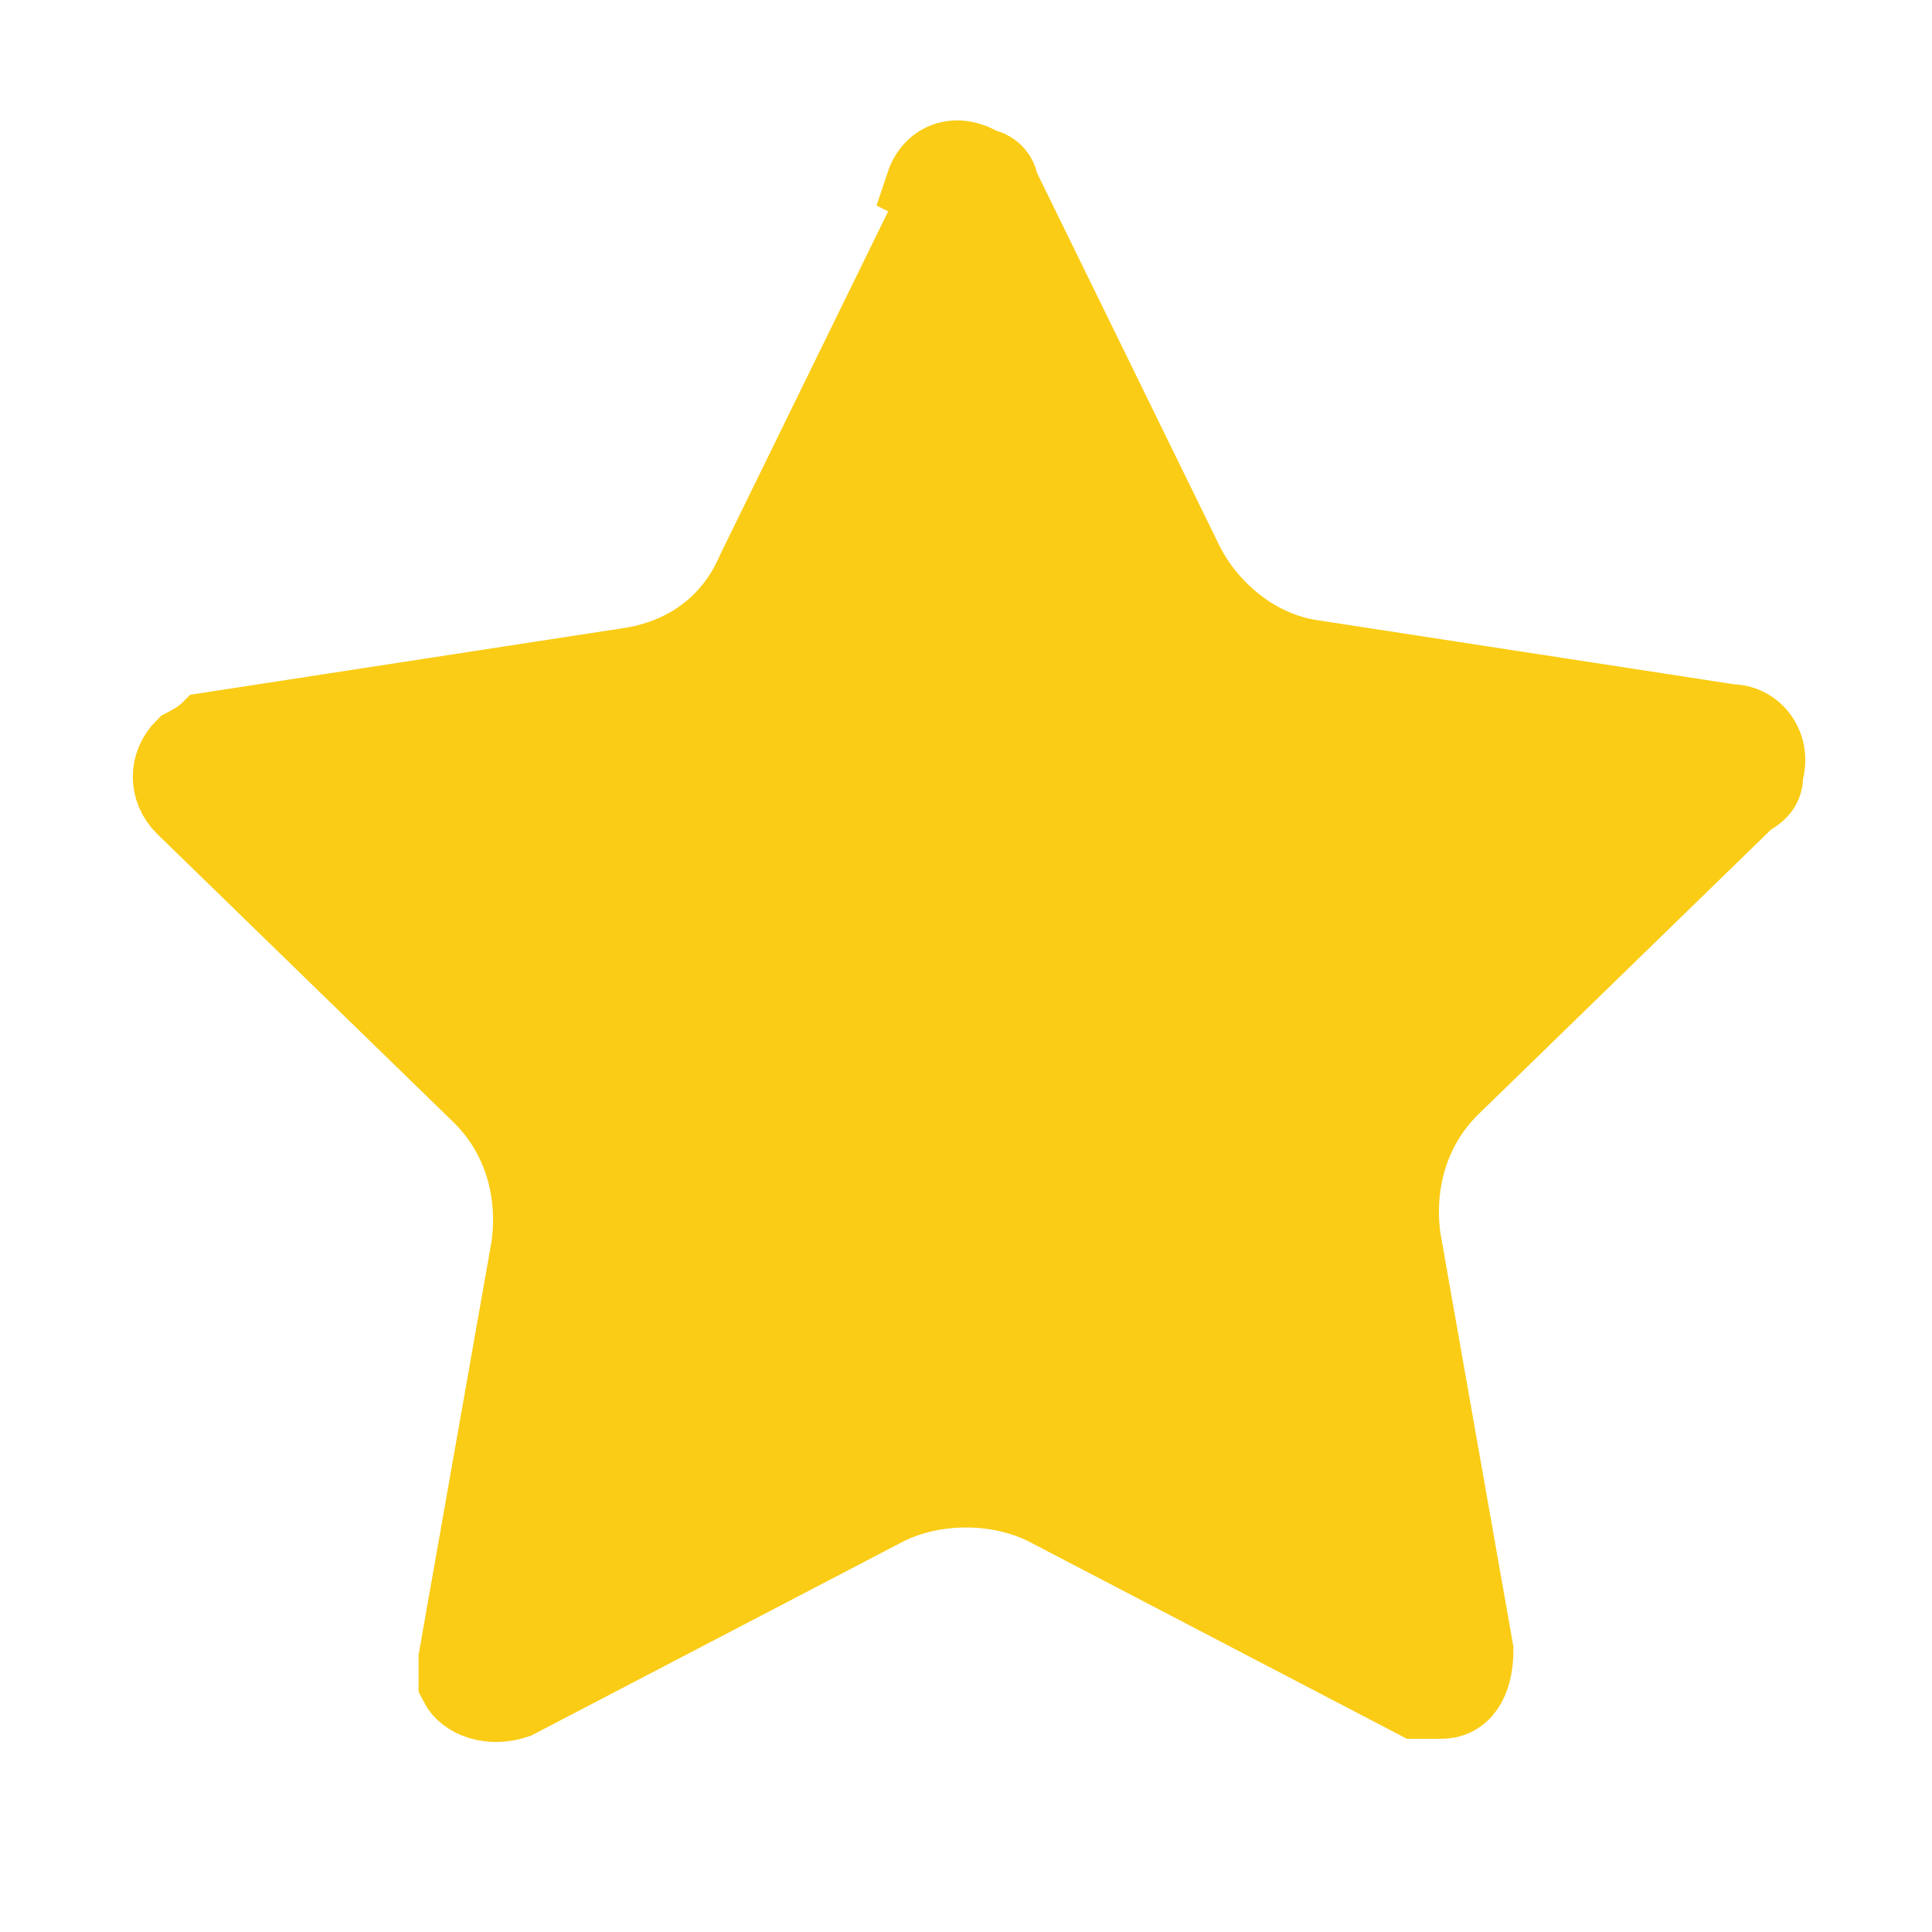 <?xml version="1.0" encoding="UTF-8"?>
<svg xmlns="http://www.w3.org/2000/svg" id="Layer_1" version="1.1" viewBox="0 0 24 24">
  <defs>
    <style>
      .st0 {
        fill: #facc15;
        stroke: #facc15;
        stroke-miterlimit: 10;
      }
    </style>
  </defs>
  <path class="st0" d="M11.5,2.3c.1-.3.4-.4.7-.2.1,0,.2.1.2.2l2.3,4.7c.3.6.9,1.1,1.6,1.2l5.2.8c.3,0,.5.3.4.6,0,.1,0,.2-.2.3l-3.7,3.6c-.5.5-.7,1.2-.6,1.9l.9,5.1c0,.3-.1.6-.4.6-.1,0-.2,0-.3,0l-4.6-2.4c-.6-.3-1.4-.3-2,0l-4.6,2.4c-.3.1-.6,0-.7-.2,0-.1,0-.2,0-.3l.9-5.1c.1-.7-.1-1.4-.6-1.9l-3.7-3.6c-.2-.2-.2-.5,0-.7,0,0,.2-.1.3-.2l5.2-.8c.7-.1,1.3-.5,1.6-1.2l2.3-4.7Z"></path>
</svg>
